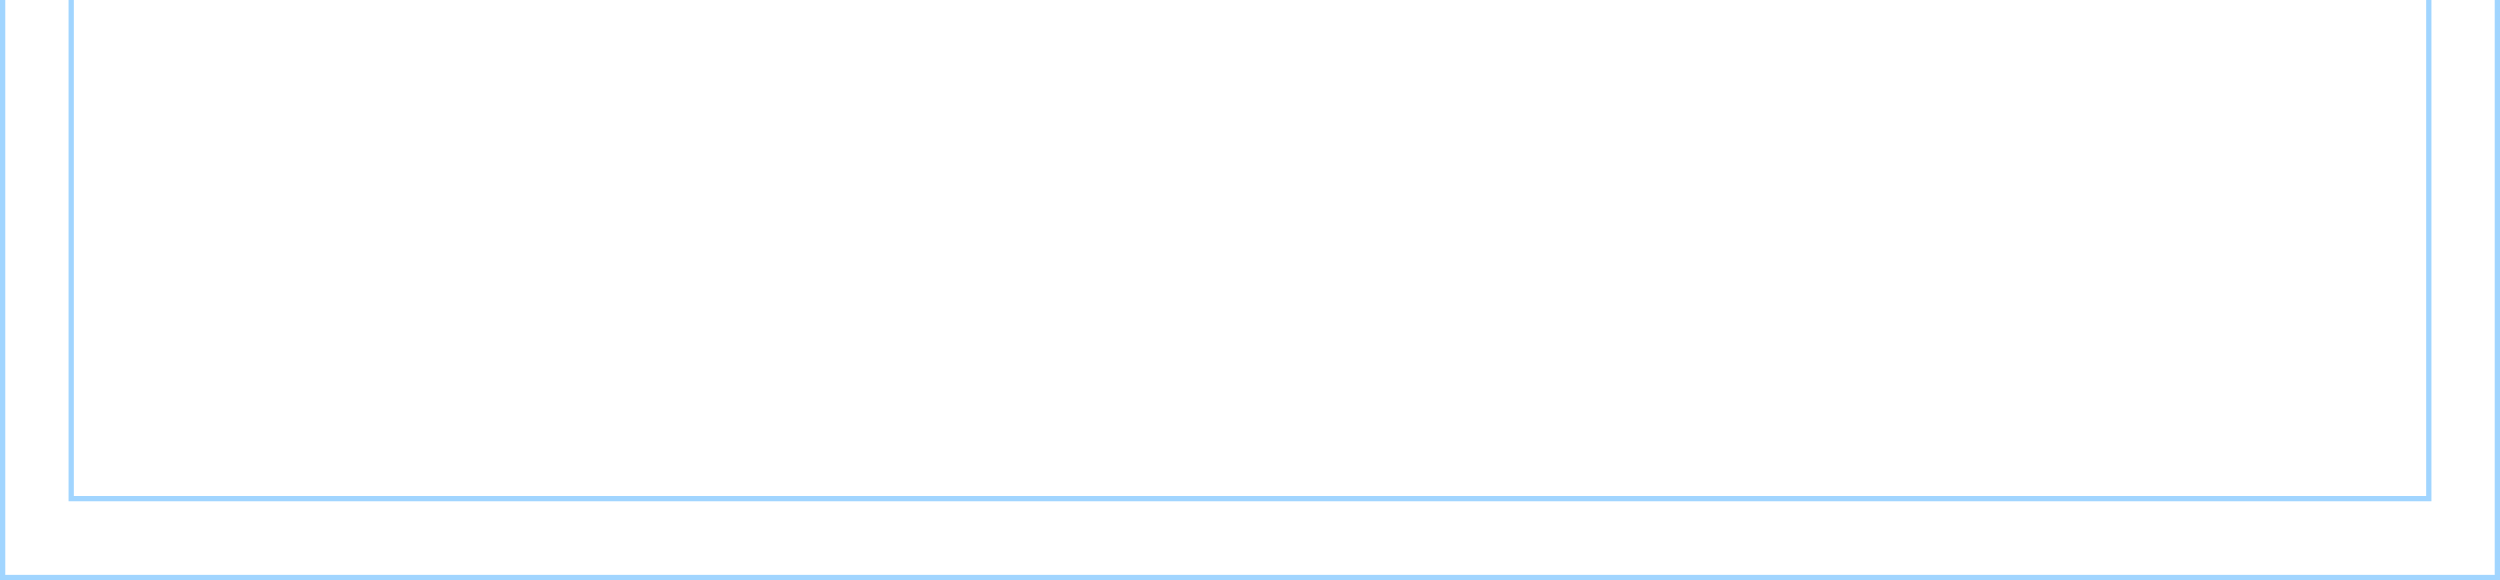 <?xml version="1.0" encoding="UTF-8"?>
<svg xmlns="http://www.w3.org/2000/svg" width="474" height="110" viewBox="0 0 474 110" fill="none">
  <g clip-path="url(#clip0_330_39)">
    <path d="M473.999 110H0V-41.882H1V109H472.999V-41.882H473.999V110ZM238.532 -530.995C342.219 -530.338 430.107 -463.098 461.591 -369.882H460.534C428.936 -462.995 340.793 -530 237 -530C133.207 -530 45.063 -462.995 13.465 -369.882H12.409C44.048 -463.557 132.648 -531 237 -531L238.532 -530.995Z" fill="#A1D5FF"></path>
    <path d="M461 95.046H13V-41.78H14V94.046H460V-41.78H461V95.046ZM237 -517.044C334.131 -517.044 416.821 -455.222 447.872 -368.78H446.809C415.803 -454.659 333.57 -516.044 237 -516.044C140.43 -516.044 58.198 -454.659 27.192 -368.78H26.128C57.179 -455.222 139.869 -517.044 237 -517.044Z" fill="#A1D5FF"></path>
  </g>
  <defs>
    <clipPath id="clip0_330_39">
      <rect width="474" height="110" fill="white"></rect>
    </clipPath>
  </defs>
</svg>
